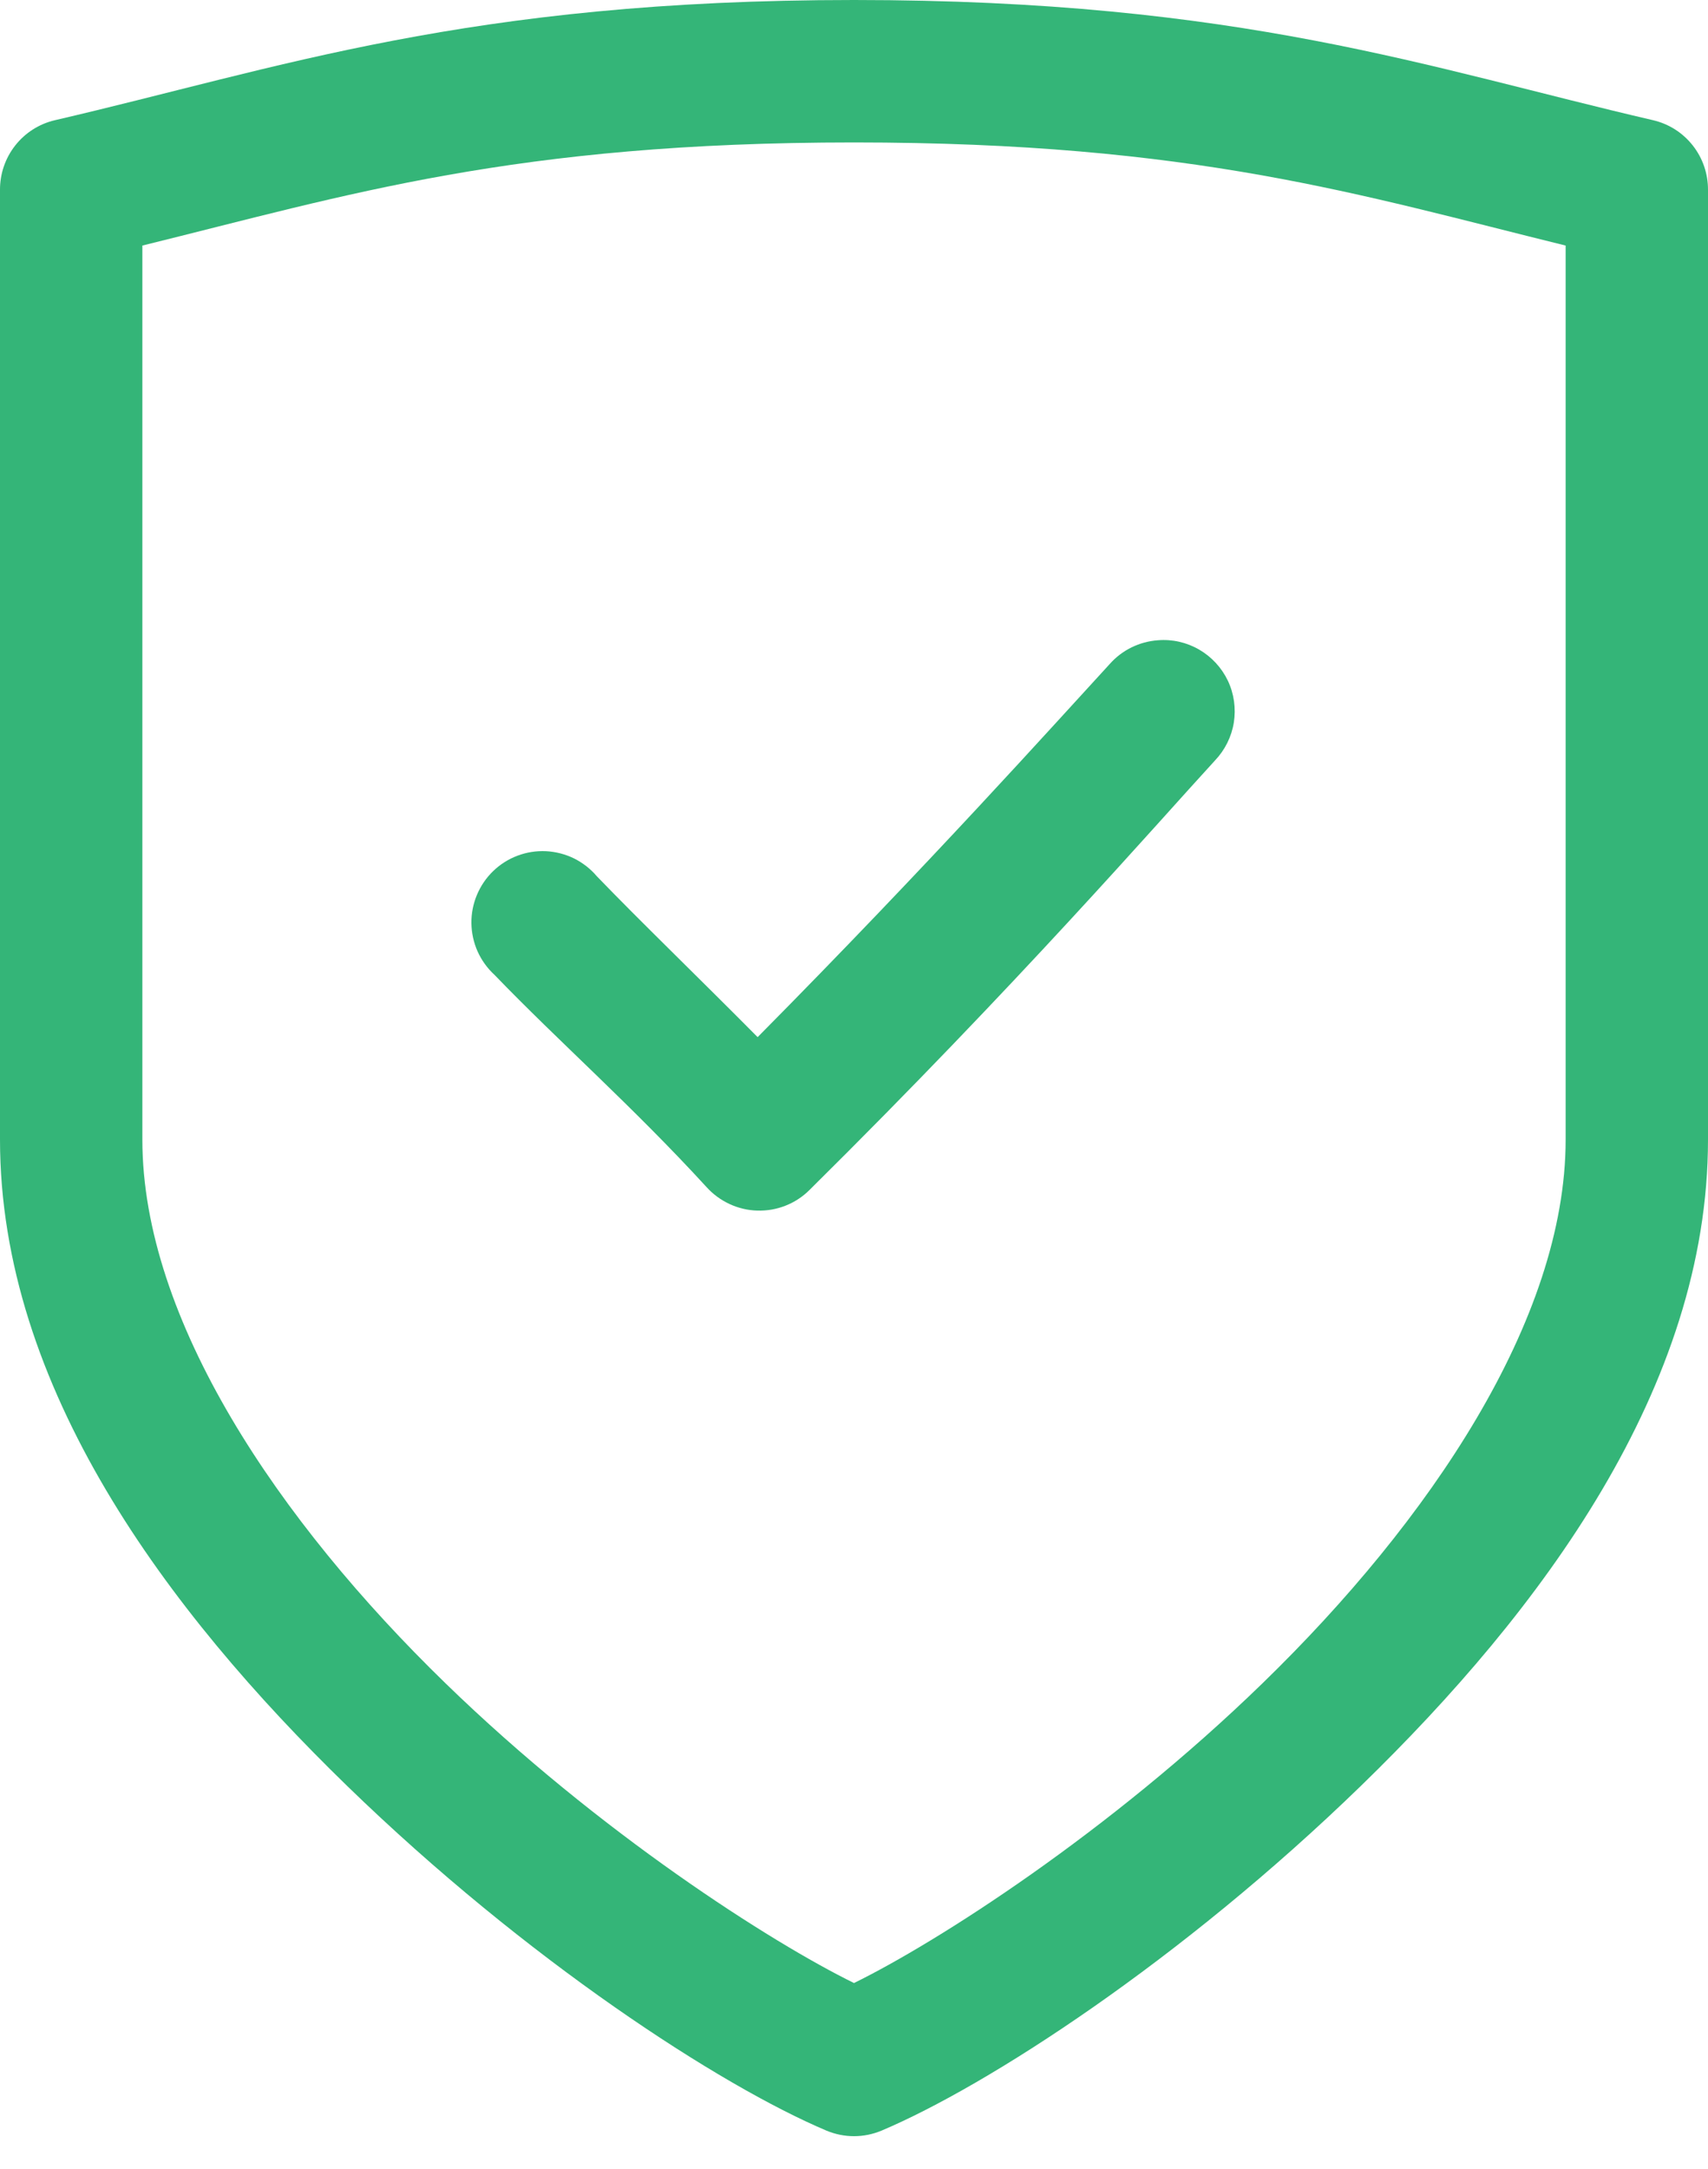<svg width="26" height="33" viewBox="0 0 26 33" fill="none" xmlns="http://www.w3.org/2000/svg">
<path d="M13 0C7.109 0 4.253 1.037 0.835 1.829C0.596 1.885 0.384 2.02 0.232 2.213C0.08 2.406 -0.001 2.644 1.75969e-05 2.889V17.337C1.75969e-05 21.103 2.538 24.504 5.281 27.168C8.025 29.832 10.971 31.735 12.582 32.416C12.715 32.471 12.857 32.5 13 32.5C13.143 32.5 13.285 32.471 13.418 32.416C15.029 31.735 17.975 29.832 20.719 27.168C23.462 24.504 26 21.103 26 17.337V2.889C26.001 2.644 25.92 2.406 25.768 2.213C25.616 2.02 25.404 1.885 25.165 1.829C21.747 1.037 18.891 0 13 0ZM13 2.167C18.175 2.167 20.704 2.966 23.833 3.736V17.337C23.833 20.078 21.76 23.142 19.218 25.61C16.868 27.892 14.255 29.554 13 30.17C11.745 29.554 9.132 27.892 6.782 25.61C4.24 23.142 2.167 20.078 2.167 17.337V3.736C5.296 2.966 7.825 2.167 13 2.167ZM17.627 9.741C17.345 9.761 17.081 9.89 16.893 10.102C16.019 11.052 14.167 13.12 11.533 15.779C10.648 14.886 9.734 14.005 9.084 13.33C8.988 13.217 8.87 13.126 8.738 13.06C8.605 12.995 8.46 12.958 8.313 12.95C8.165 12.943 8.017 12.966 7.879 13.018C7.74 13.07 7.614 13.15 7.508 13.252C7.401 13.355 7.317 13.479 7.26 13.615C7.203 13.751 7.174 13.898 7.176 14.046C7.178 14.194 7.21 14.34 7.27 14.475C7.331 14.61 7.418 14.731 7.527 14.831C8.493 15.834 9.623 16.825 10.754 18.059C10.852 18.168 10.972 18.256 11.105 18.318C11.238 18.38 11.382 18.414 11.529 18.418C11.676 18.422 11.822 18.397 11.958 18.343C12.095 18.289 12.219 18.208 12.323 18.104C15.514 14.947 17.593 12.551 18.496 11.569C18.647 11.41 18.747 11.209 18.782 10.993C18.816 10.776 18.785 10.554 18.691 10.356C18.596 10.158 18.444 9.993 18.254 9.883C18.064 9.773 17.846 9.723 17.627 9.741Z" fill="#34B578"/>
</svg>
